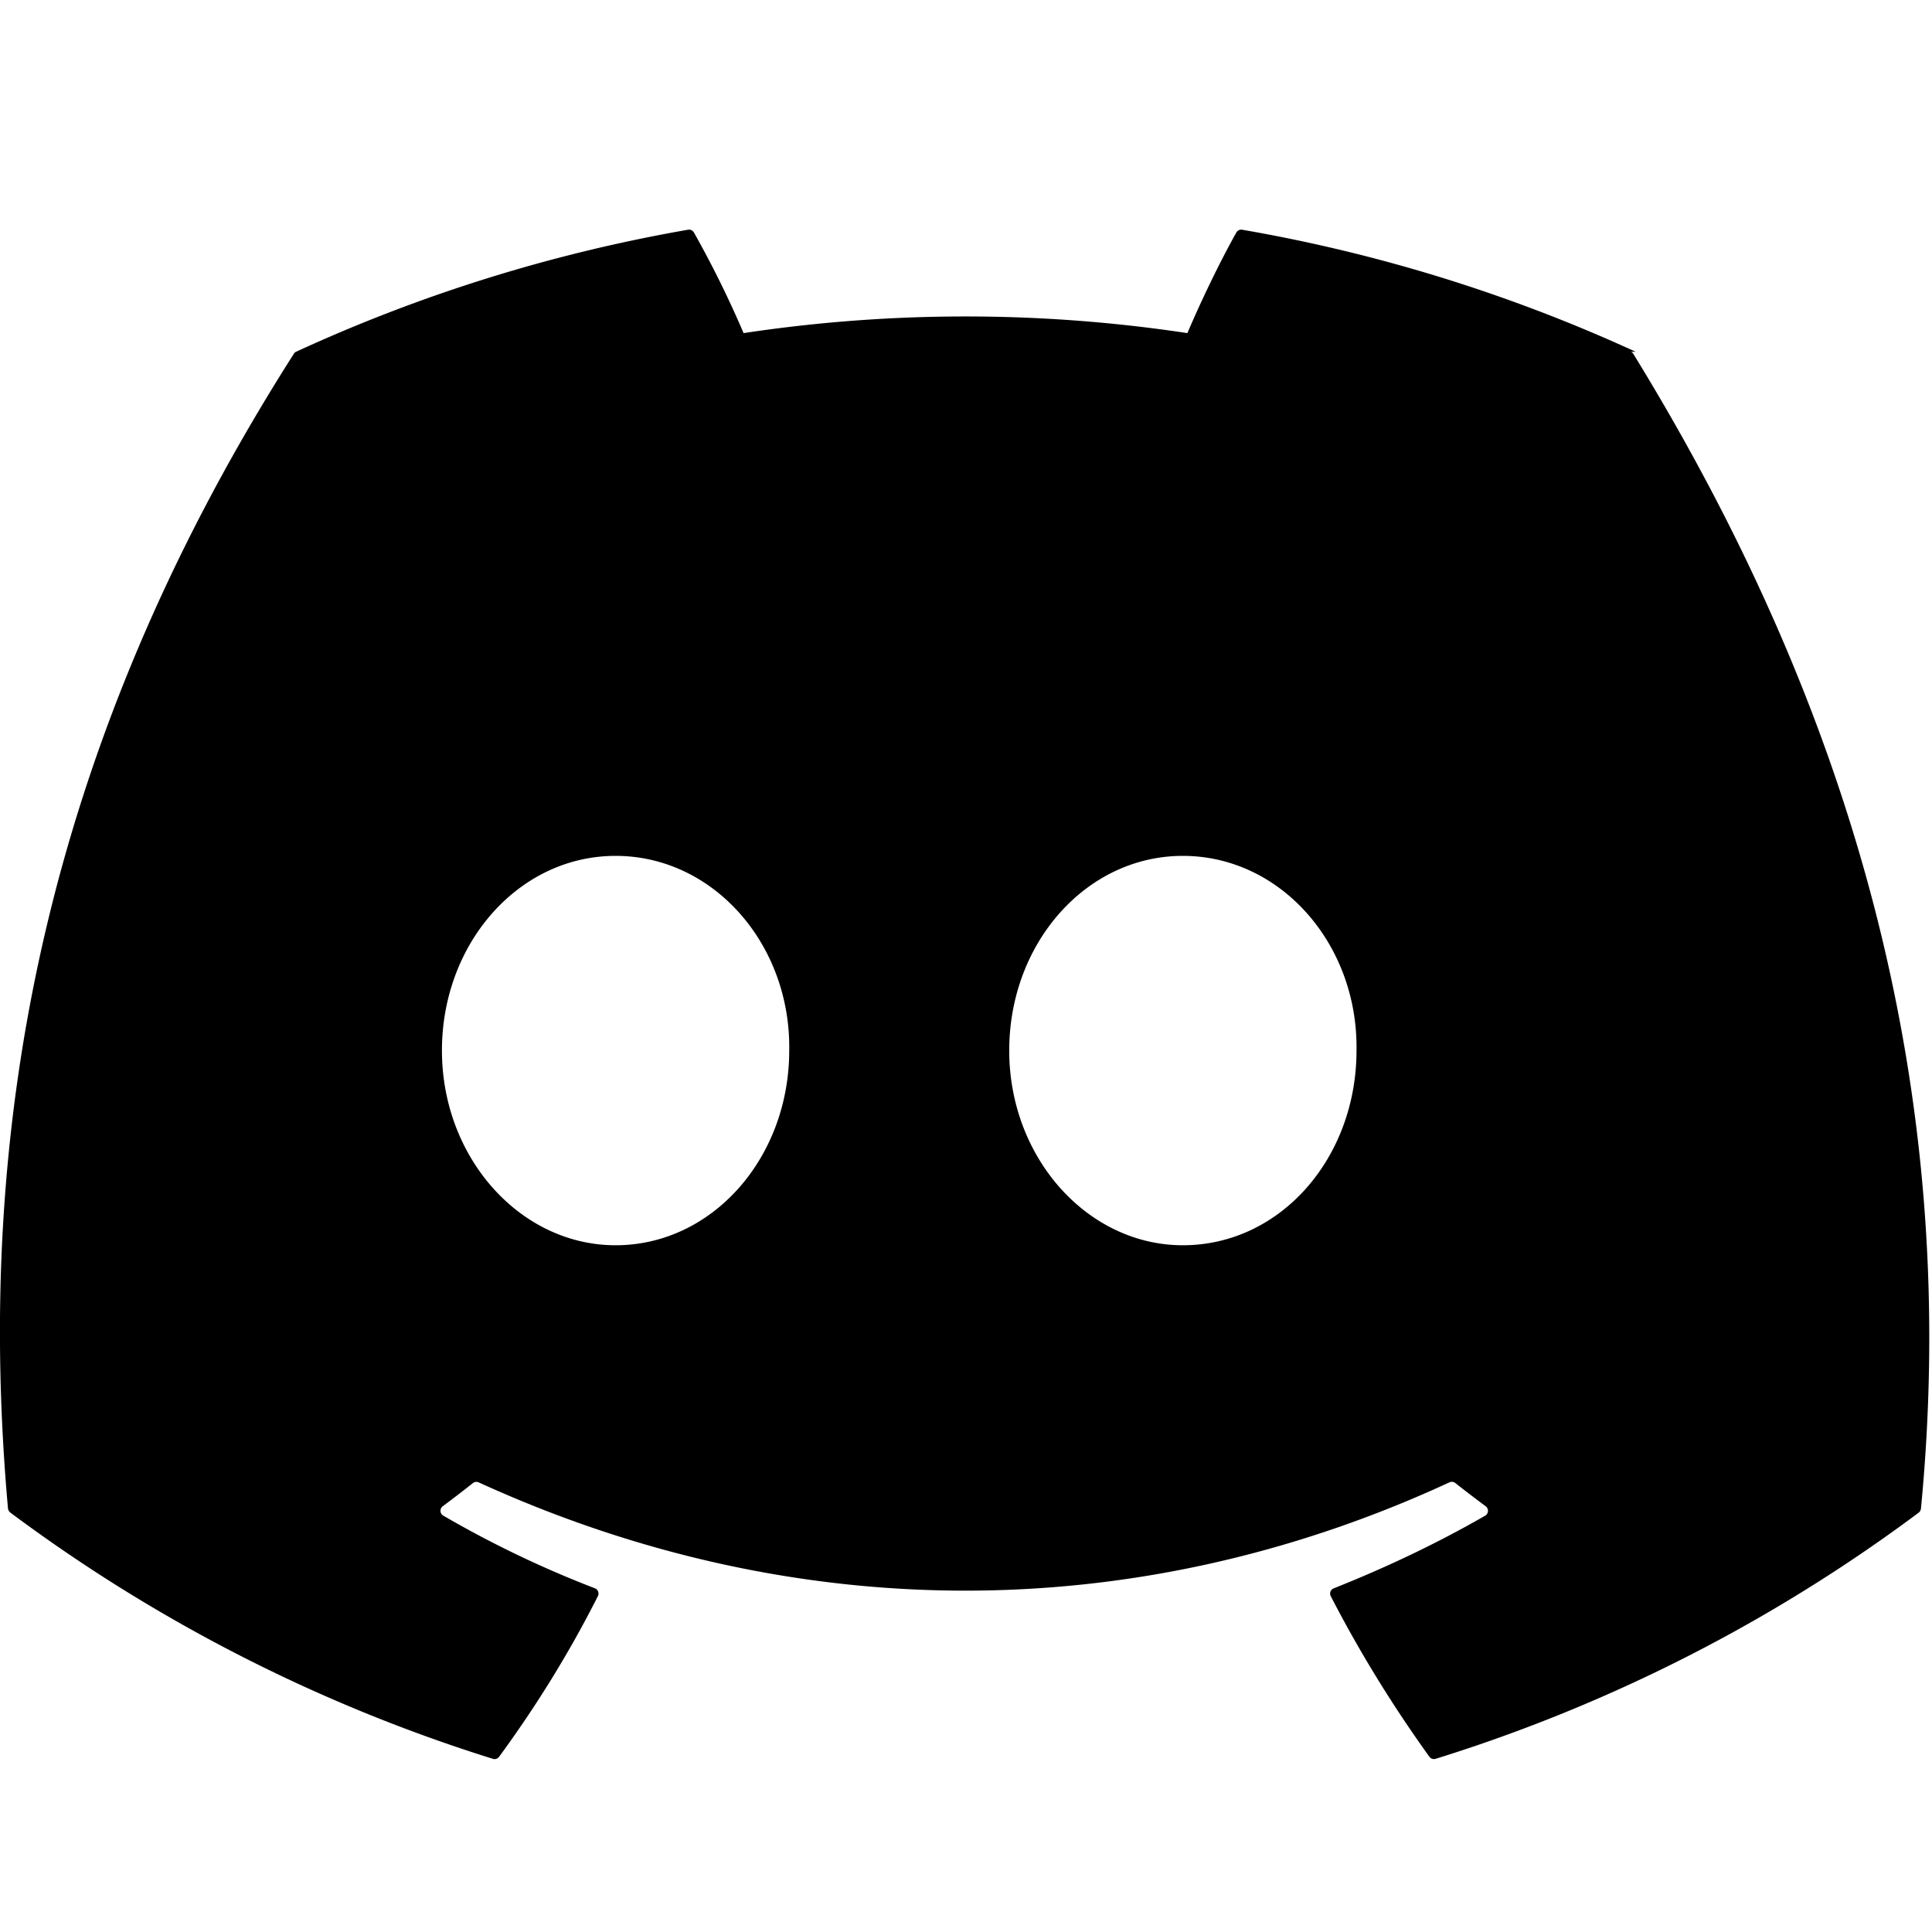<!-- discord-black.svg -->
<svg xmlns="http://www.w3.org/2000/svg" width="24" height="24" fill="#000000" viewBox="0 0 24 24">
    <path d="M20.317 4.369a19.791 19.791 0 0 0-4.885-1.515.07.07 0 0 0-.074.035c-.211.375-.444.864-.608 1.249a18.473 18.473 0 0 0-5.513 0 12.71 12.71 0 0 0-.617-1.25.07.07 0 0 0-.074-.034A19.736 19.736 0 0 0 3.677 4.37a.064.064 0 0 0-.028.027C.533 9.287-.32 14.042.099 18.736a.078.078 0 0 0 .031.055 19.993 19.993 0 0 0 5.993 3.058.07.07 0 0 0 .078-.027c.462-.63.873-1.295 1.226-1.994a.07.07 0 0 0-.038-.098 13.108 13.108 0 0 1-1.882-.902.07.07 0 0 1-.007-.117c.126-.094.252-.19.374-.287a.07.07 0 0 1 .071-.01c3.927 1.794 8.18 1.794 12.061 0a.07.07 0 0 1 .073.009c.123.098.249.193.376.288a.07.07 0 0 1-.005.117c-.6.345-1.23.644-1.882.903a.07.07 0 0 0-.037.097c.36.698.77 1.362 1.224 1.993a.07.07 0 0 0 .078.028 19.919 19.919 0 0 0 6-3.057.077.077 0 0 0 .03-.054c.5-5.177-.838-9.893-3.572-14.34a.061.061 0 0 0-.03-.028zm-12.67 11.1c-1.183 0-2.157-1.085-2.157-2.419 0-1.333.955-2.418 2.157-2.418 1.213 0 2.178 1.095 2.157 2.418 0 1.334-.955 2.419-2.157 2.419zm7.047 0c-1.183 0-2.157-1.085-2.157-2.419 0-1.333.955-2.418 2.157-2.418 1.213 0 2.178 1.095 2.157 2.418 0 1.334-.944 2.419-2.157 2.419z"/>
</svg>
